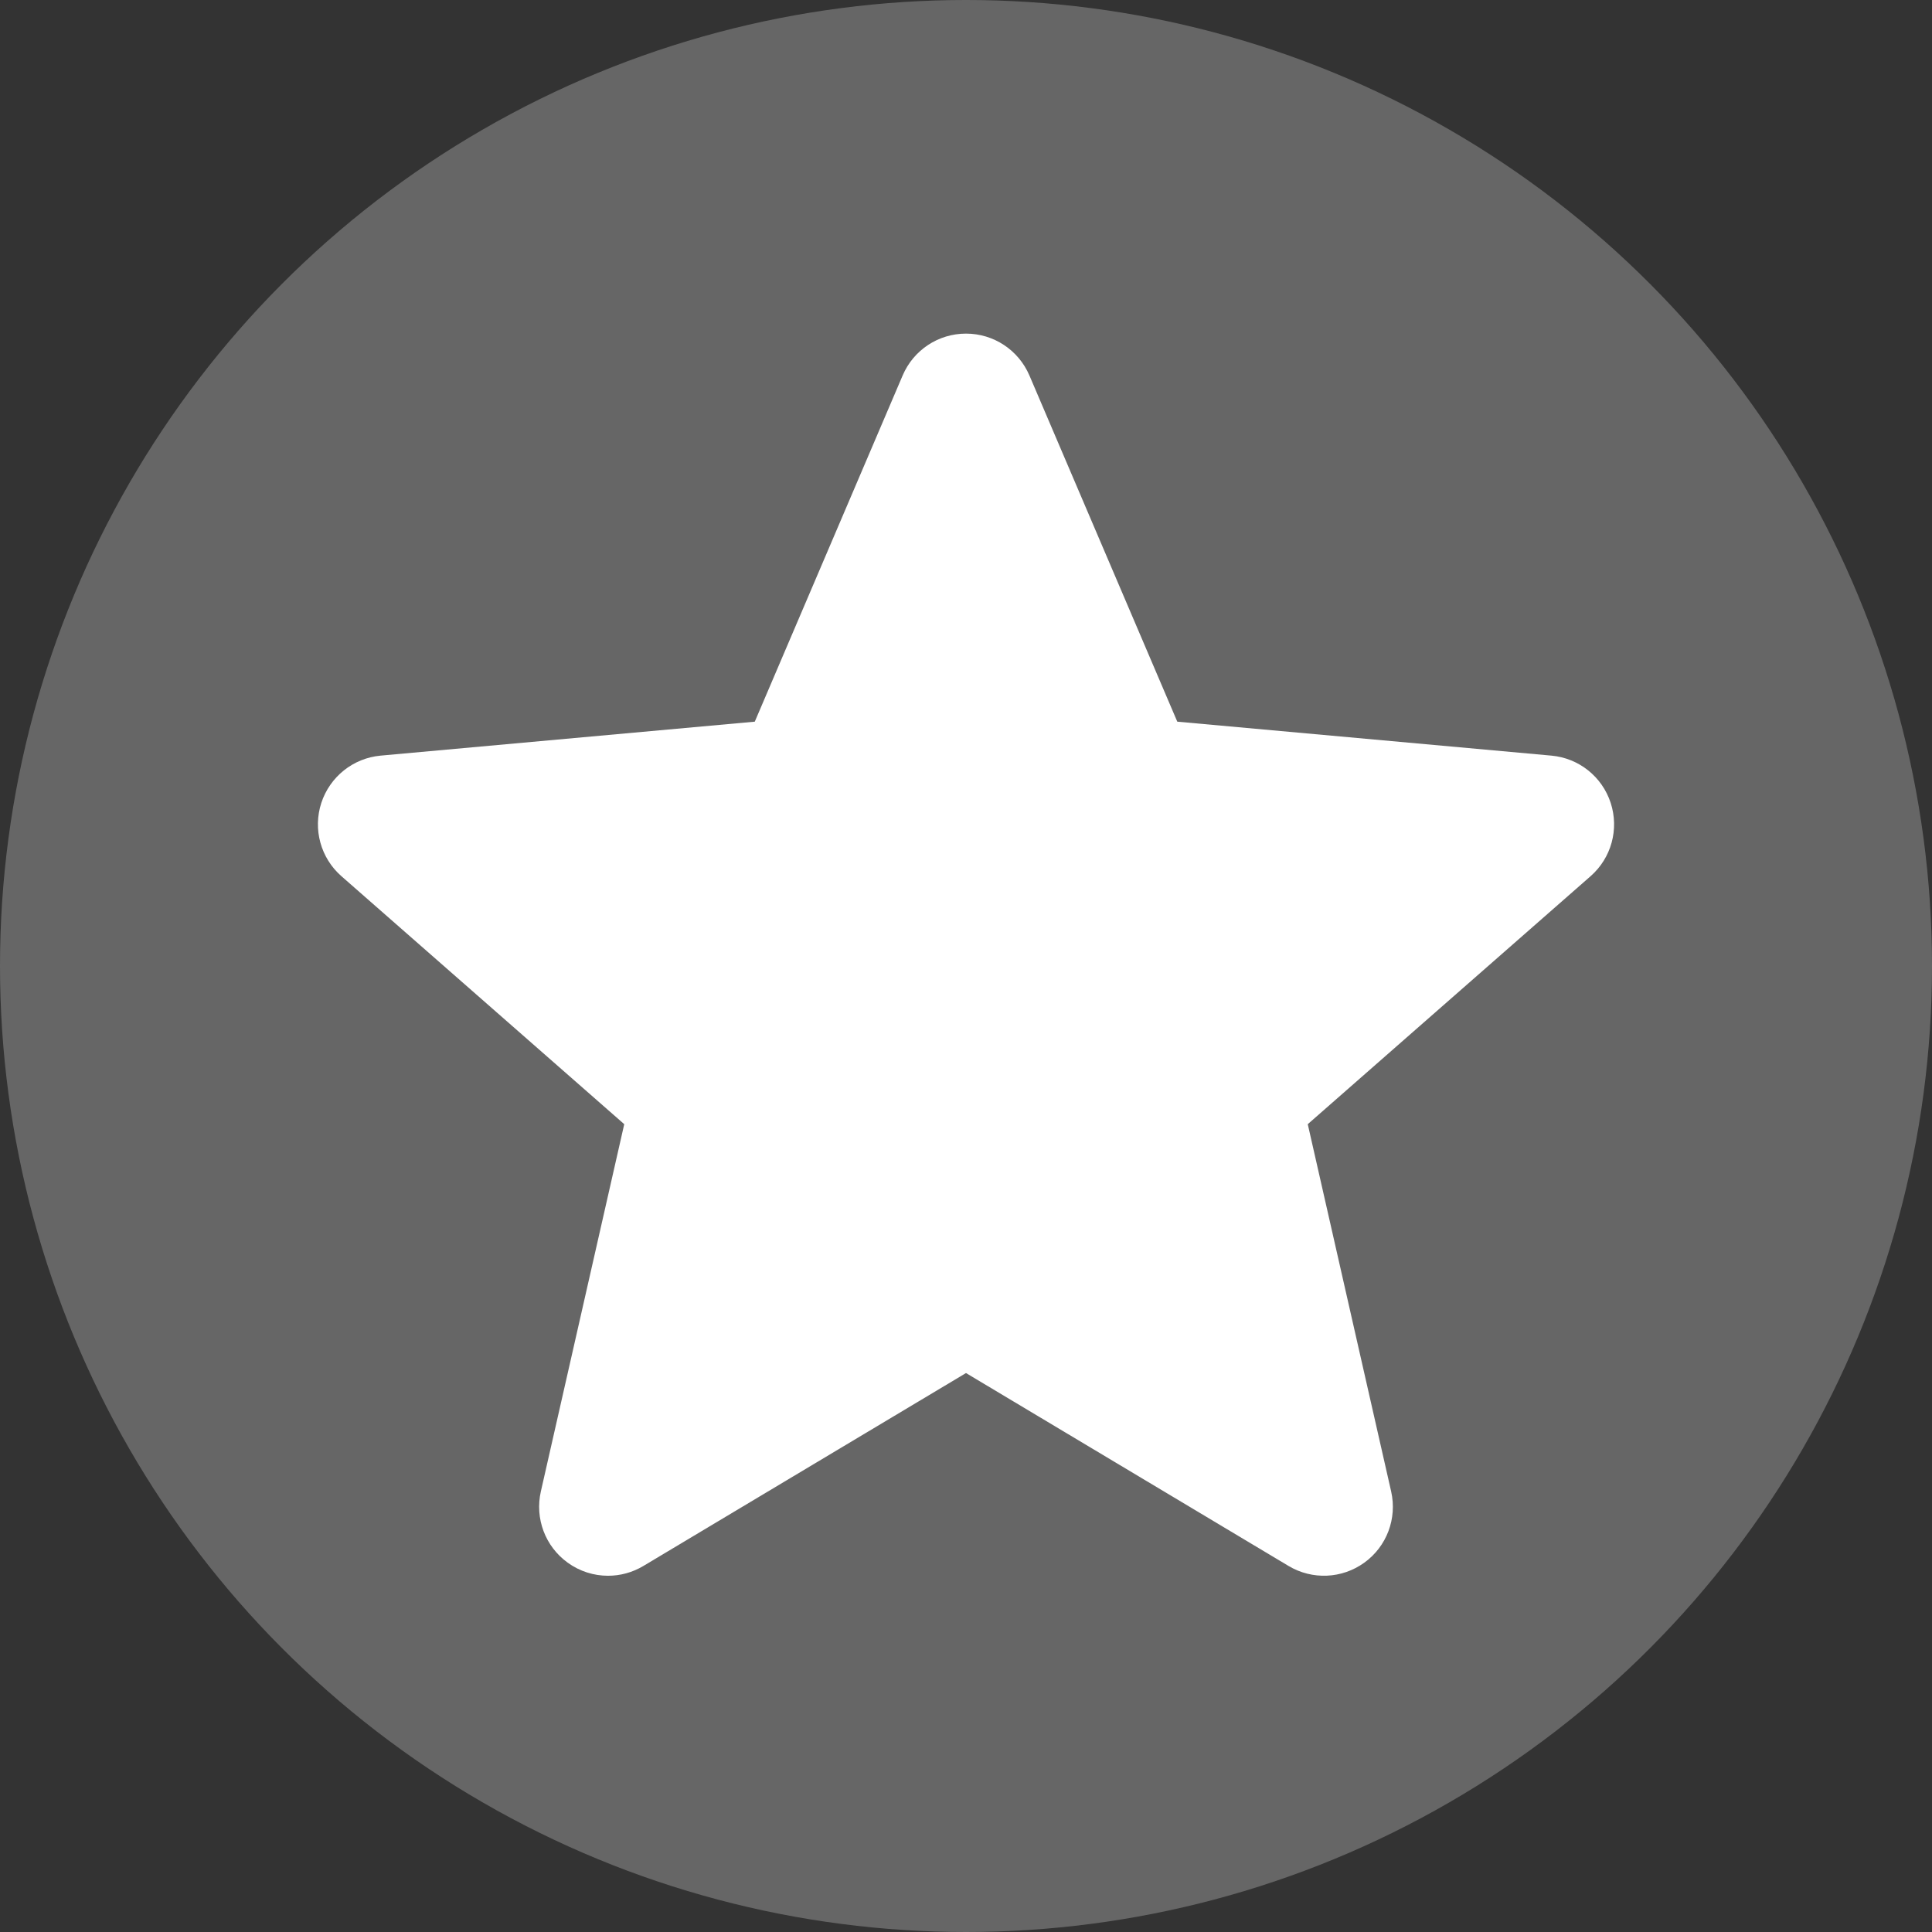 <?xml version="1.0" encoding="utf-8"?>
<!-- Generator: Adobe Illustrator 16.0.0, SVG Export Plug-In . SVG Version: 6.00 Build 0)  -->
<!DOCTYPE svg PUBLIC "-//W3C//DTD SVG 1.1//EN" "http://www.w3.org/Graphics/SVG/1.1/DTD/svg11.dtd">
<svg version="1.1" id="Layer_2" xmlns="http://www.w3.org/2000/svg" xmlns:xlink="http://www.w3.org/1999/xlink" x="0px" y="0px"
	 width="512px" height="512px" viewBox="0 0 512 512" enable-background="new 0 0 512 512" xml:space="preserve">
<rect x="0" y="0" width="512" height="512" fill="#333333" stroke="none"/>
<g id="Layer_1-2">
	<g id="_100">
		<circle fill="#666666" cx="256" cy="256" r="256"/>
	</g>
</g>
<path fill="#FFFFFF" d="M426.852,212.789c-2.262-6.956-8.431-11.88-15.7-12.539l-99.158-9.001l-39.189-91.747
	c-2.893-6.74-9.476-11.091-16.804-11.091c-7.327,0-13.913,4.351-16.788,11.091l-39.188,91.747l-99.174,9.001
	c-7.27,0.672-13.426,5.596-15.701,12.539c-2.262,6.956-0.173,14.584,5.325,19.406l74.956,65.725l-22.101,97.342
	c-1.617,7.156,1.161,14.557,7.099,18.85c3.192,2.318,6.942,3.479,10.706,3.479c3.234,0,6.47-0.859,9.361-2.59L256,363.873
	L341.488,415c6.272,3.746,14.158,3.404,20.083-0.889c5.939-4.293,8.717-11.693,7.1-18.85L346.57,297.92l74.956-65.725
	C427.022,227.373,429.113,219.759,426.852,212.789z"/>
</svg>
